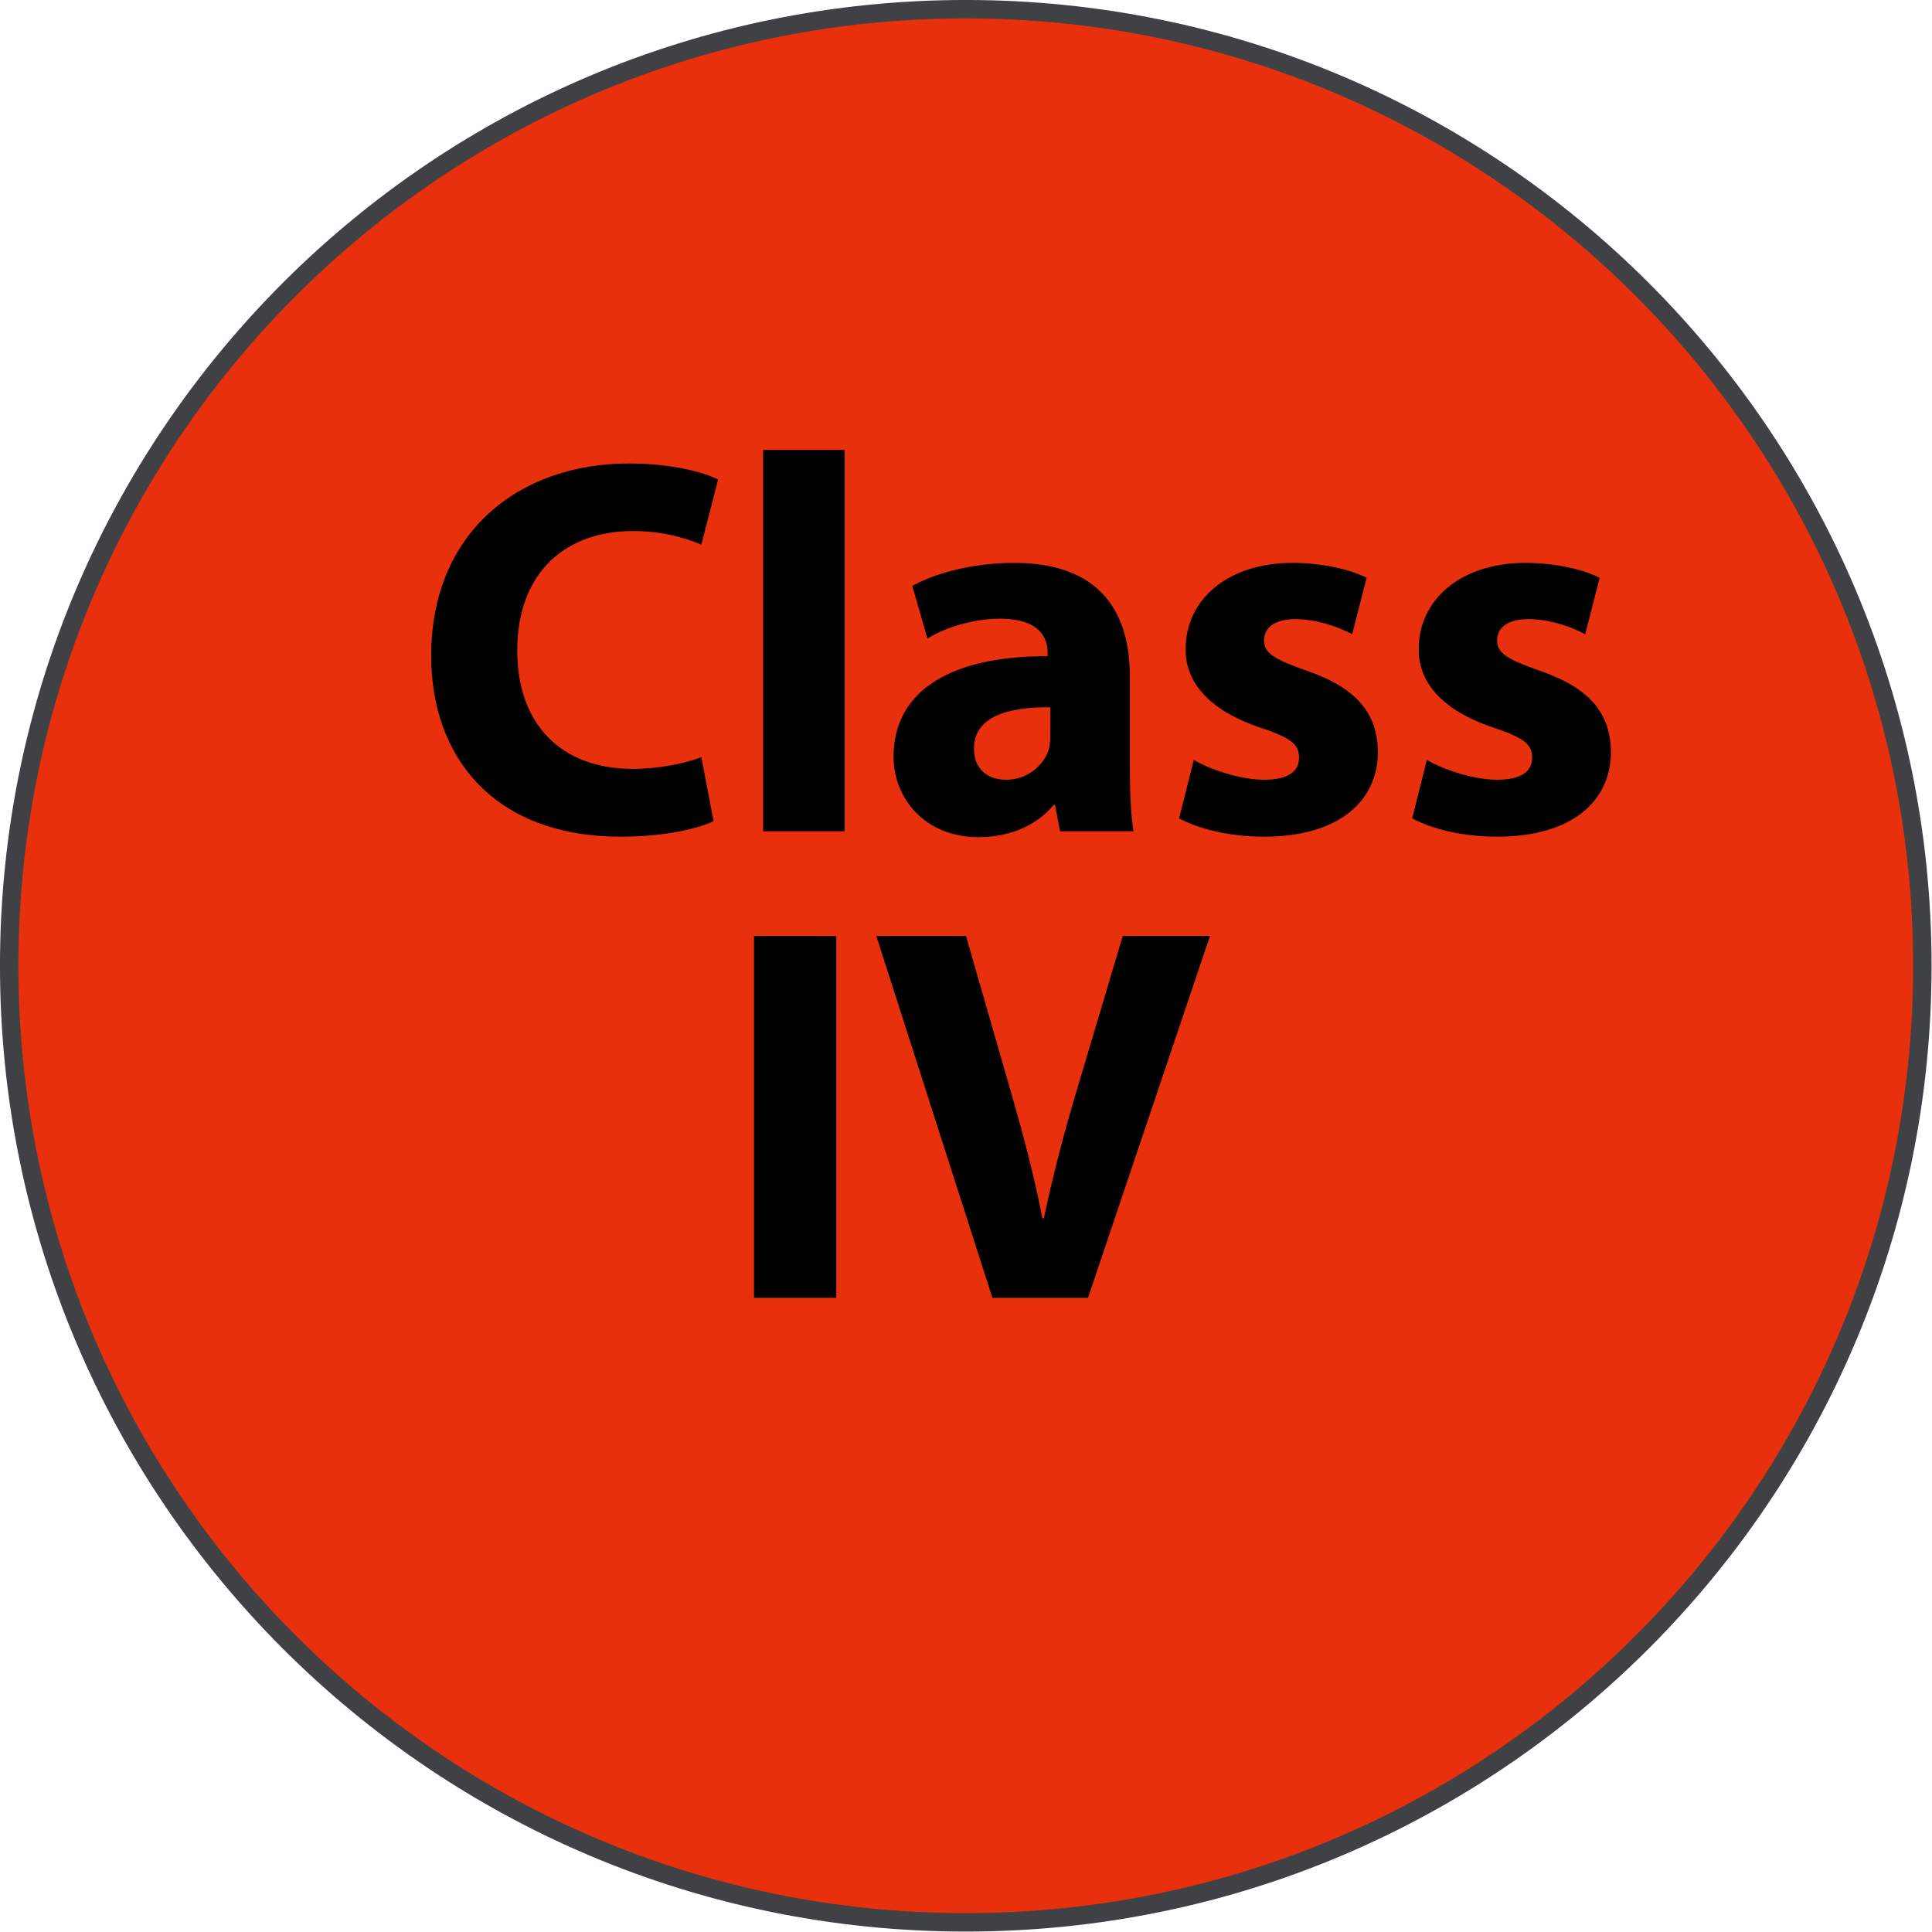 <?xml version="1.0" encoding="UTF-8" standalone="no"?>
<!-- Created with Inkscape (http://www.inkscape.org/) -->
<svg xmlns:inkscape="http://www.inkscape.org/namespaces/inkscape" xmlns:sodipodi="http://sodipodi.sourceforge.net/DTD/sodipodi-0.dtd" xmlns="http://www.w3.org/2000/svg" xmlns:svg="http://www.w3.org/2000/svg" version="1.1" id="svg1" width="133.593" height="133.593" viewBox="0 0 133.593 133.593" sodipodi:docname="B-klasa-4-EN.svg" inkscape:version="1.3.2 (091e20e, 2023-11-25, custom)">
  <defs id="defs1">
    <clipPath id="clipPath1">
      <path d="M 0,0 H 101 V 101 H 0 Z" transform="scale(1,-1)" id="path1"></path>
    </clipPath>
  </defs>
  <g id="g1" inkscape:groupmode="layer" inkscape:label="1">
    <g id="g2">
      <path d="m 99.719,-50.098 c 0,-27.402 -22.219,-49.621 -49.621,-49.621 -27.407,0 -49.621,22.219 -49.621,49.621 0,27.407 22.214,49.621 49.621,49.621 27.402,0 49.621,-22.214 49.621,-49.621" style="fill:#e8300c;fill-opacity:1;fill-rule:nonzero;stroke:#3f4144;stroke-width:0.956;stroke-linecap:butt;stroke-linejoin:miter;stroke-miterlimit:10;stroke-dasharray:none;stroke-opacity:1" transform="scale(1.333,-1.333)" clip-path="url(#clipPath1)" id="path2"></path>
    </g>
    <path id="path3" d="m 36.383,39.277 c -0.832,0.328 -2.262,0.61 -3.539,0.61 -3.785,0 -6.012,-2.367 -6.012,-6.129 0,-4.172 2.613,-6.211 5.988,-6.211 1.5,0 2.696,0.34 3.563,0.703 l 0.867,-3.375 c -0.762,-0.387 -2.426,-0.832 -4.629,-0.832 -5.683,0 -10.254,3.562 -10.254,9.973 0,5.343 3.34,9.386 9.832,9.386 2.285,0 4.043,-0.422 4.817,-0.808 z m 3.203,3.844 h 4.23 V 23.34 h -4.23 z m 19.211,0 c -0.129,-0.75 -0.188,-2.004 -0.188,-3.316 V 35.07 c 0,-3.199 -1.453,-5.871 -5.988,-5.871 -2.484,0 -4.348,0.668 -5.297,1.196 l 0.785,2.73 c 0.891,-0.563 2.368,-1.031 3.762,-1.031 2.086,0 2.473,1.031 2.473,1.746 v 0.199 c -4.817,-0.023 -7.992,1.676 -7.992,5.215 0,2.168 1.64,4.172 4.394,4.172 1.617,0 3.012,-0.586 3.902,-1.664 h 0.082 l 0.258,1.359 z m -4.313,-4.957 c 0,0.246 -0.023,0.504 -0.082,0.727 -0.281,0.855 -1.148,1.558 -2.203,1.558 -0.949,0 -1.676,-0.527 -1.676,-1.617 0,-1.641 1.735,-2.168 3.961,-2.144 z m 6.68,4.289 c 1.031,0.551 2.625,0.949 4.406,0.949 3.903,0 5.907,-1.863 5.907,-4.406 -0.024,-2.004 -1.114,-3.316 -3.704,-4.207 -1.675,-0.586 -2.203,-0.914 -2.203,-1.559 0,-0.691 0.586,-1.113 1.618,-1.113 1.171,0 2.343,0.445 2.953,0.785 l 0.75,-2.929 c -0.832,-0.422 -2.262,-0.774 -3.844,-0.774 -3.375,0 -5.543,1.922 -5.543,4.453 -0.024,1.618 1.055,3.141 3.867,4.09 1.594,0.528 2.016,0.867 2.016,1.559 0,0.703 -0.539,1.148 -1.817,1.148 -1.254,0 -2.871,-0.562 -3.644,-1.031 z m 12.09,0 c 1.031,0.551 2.625,0.949 4.406,0.949 3.902,0 5.906,-1.863 5.906,-4.406 -0.023,-2.004 -1.113,-3.316 -3.703,-4.207 -1.675,-0.586 -2.203,-0.914 -2.203,-1.559 0,-0.691 0.586,-1.113 1.617,-1.113 1.172,0 2.344,0.445 2.953,0.785 l 0.75,-2.929 c -0.832,-0.422 -2.261,-0.774 -3.843,-0.774 -3.375,0 -5.543,1.922 -5.543,4.453 -0.024,1.618 1.054,3.141 3.867,4.09 1.594,0.528 2.016,0.867 2.016,1.559 0,0.703 -0.539,1.148 -1.817,1.148 -1.254,0 -2.871,-0.562 -3.644,-1.031 z m -34.141,6.098 v 18.773 h 4.266 V 48.551 Z m 17.325,18.773 6.328,-18.773 h -4.524 l -2.39,8.015 c -0.645,2.157 -1.231,4.383 -1.7,6.633 H 54.07 c -0.445,-2.332 -1.031,-4.476 -1.675,-6.715 l -2.286,-7.933 h -4.652 l 6.023,18.773 z" style="fill:#000000;fill-opacity:1;fill-rule:nonzero;stroke:none" transform="scale(1.333)"></path>
  </g>
</svg>
